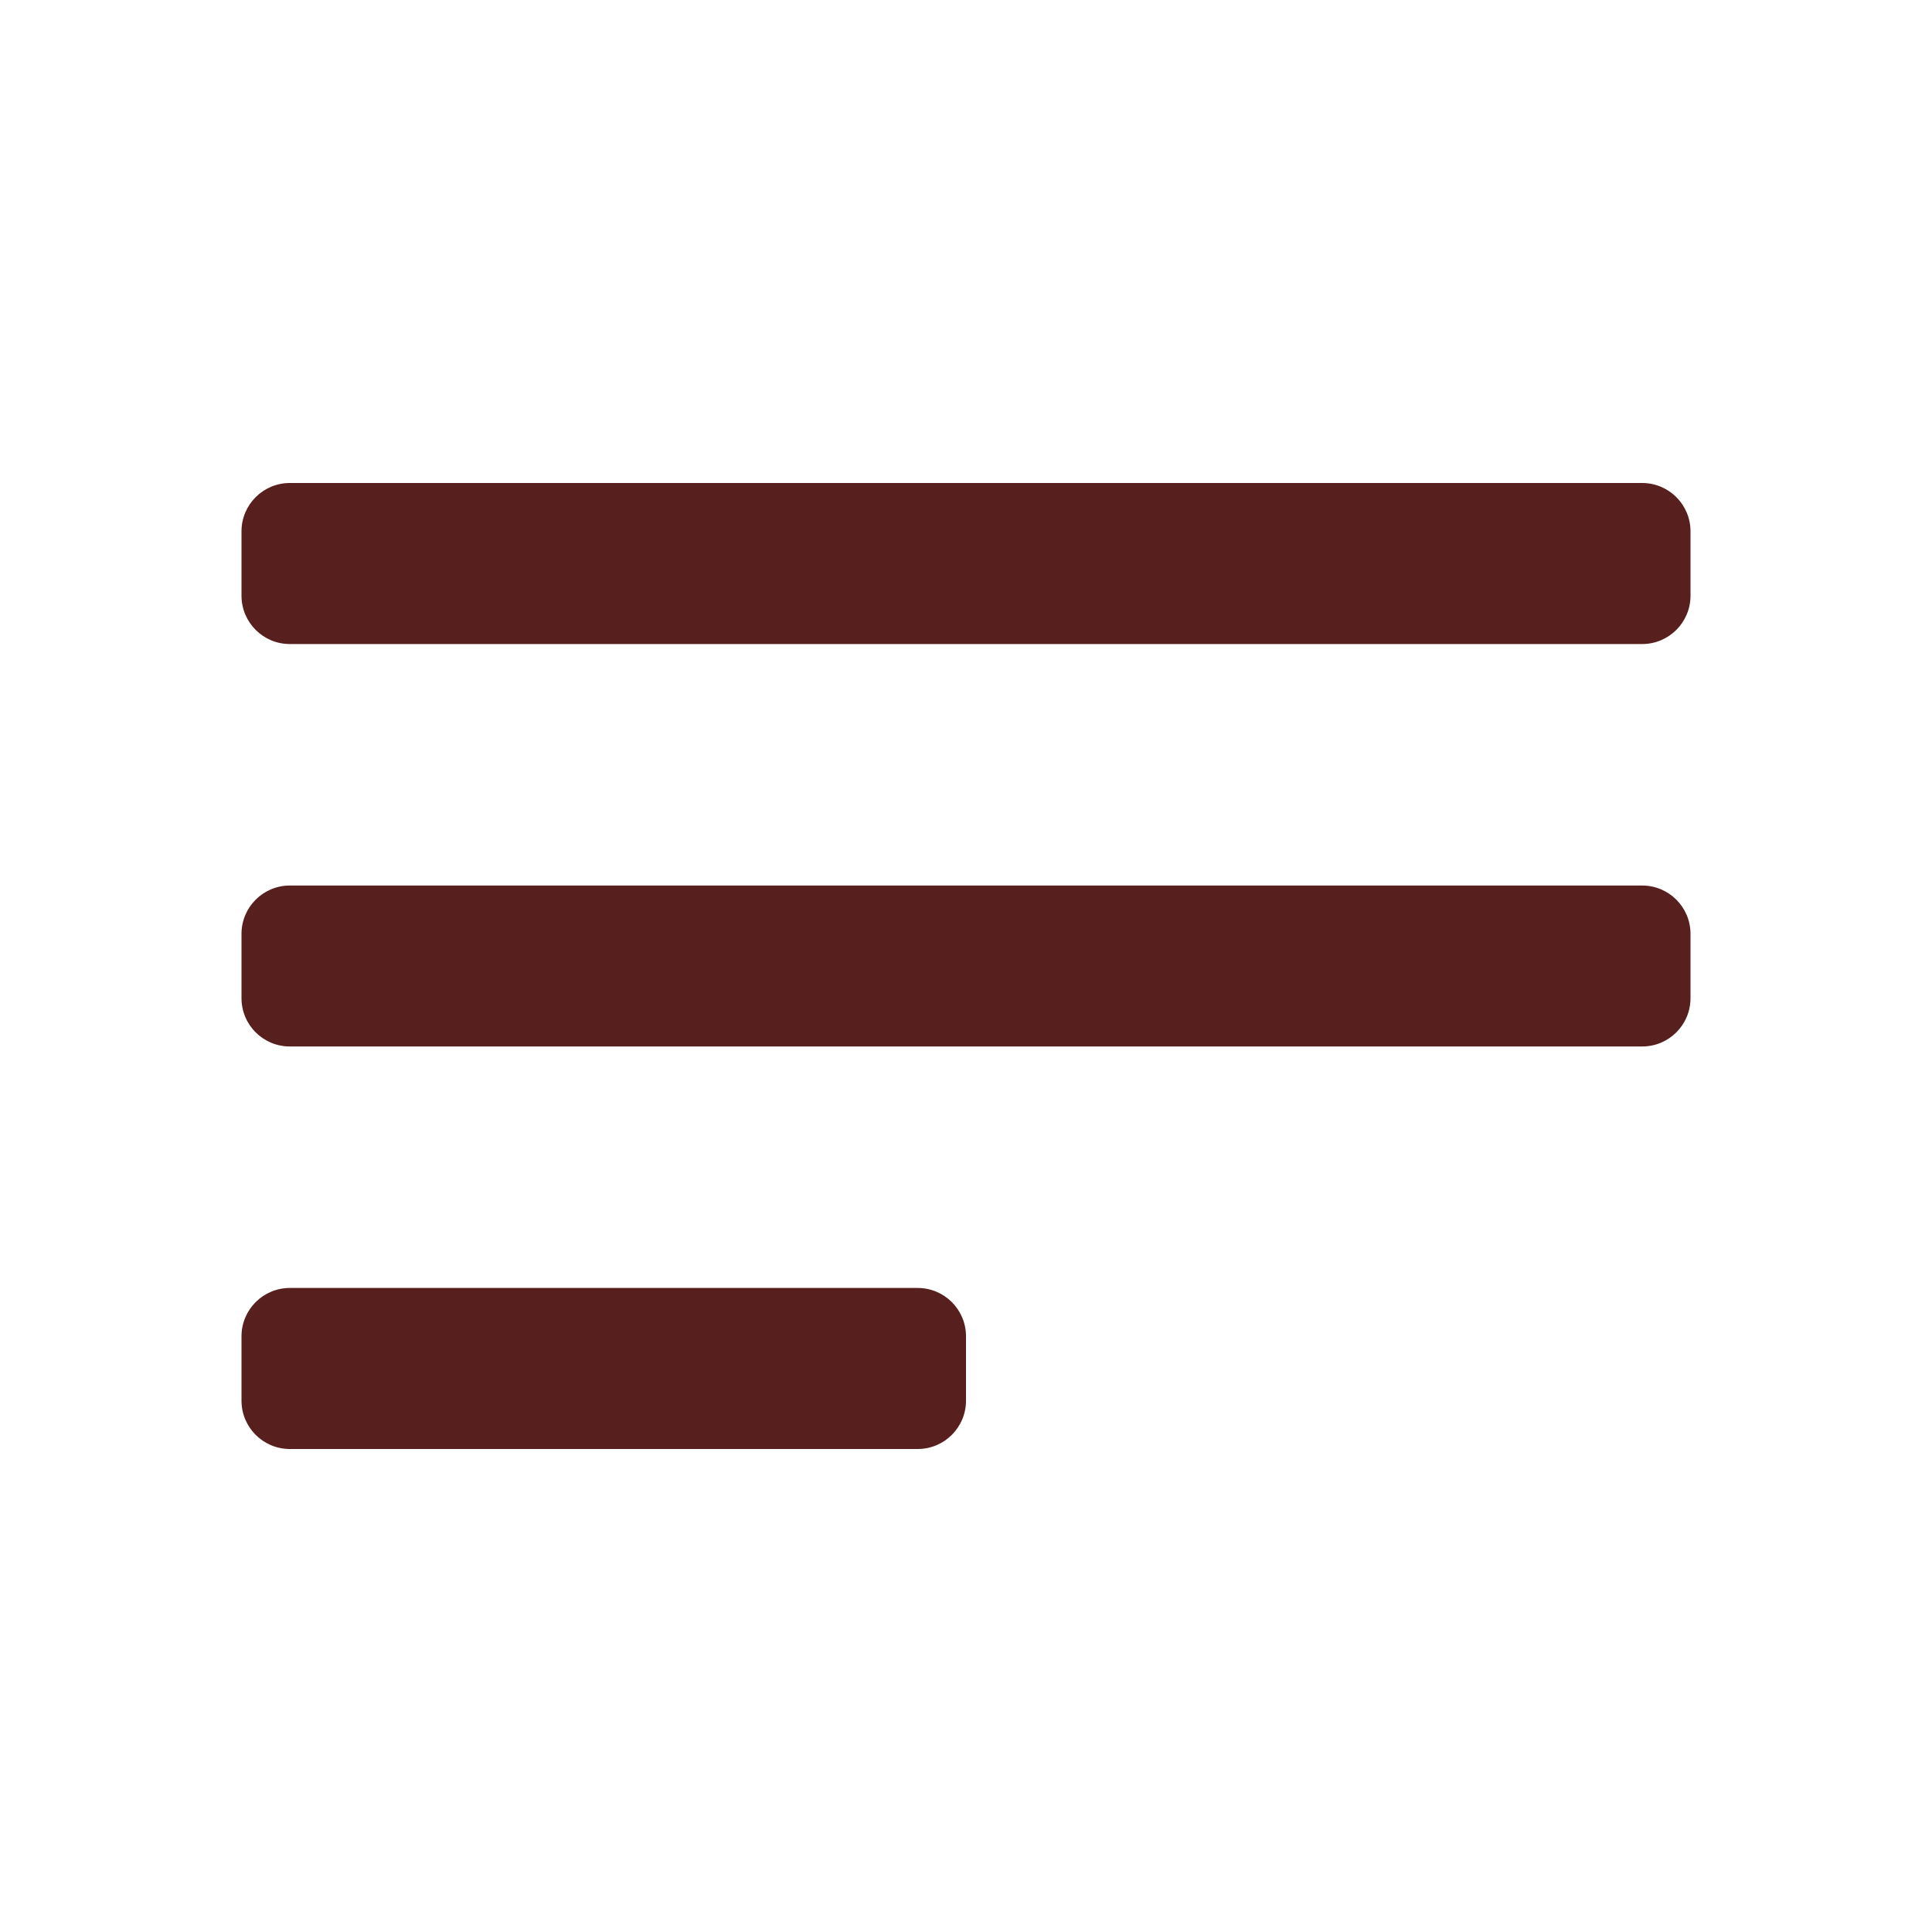 <svg xmlns="http://www.w3.org/2000/svg" fill="none" viewBox="0 0 20 20" height="20" width="20">
<path fill="#57201F" d="M17 5C17.276 5 17.5 5.224 17.5 5.5V6.167C17.5 6.443 17.276 6.667 17 6.667H3C2.724 6.667 2.5 6.443 2.5 6.167V5.5C2.5 5.224 2.724 5 3 5H17ZM2.5 14.5C2.5 14.776 2.724 15 3 15H9.5C9.776 15 10 14.776 10 14.5V13.833C10 13.557 9.776 13.333 9.5 13.333H3C2.724 13.333 2.5 13.557 2.5 13.833V14.5ZM2.5 10.333C2.5 10.61 2.724 10.833 3 10.833H17C17.276 10.833 17.5 10.61 17.5 10.333V9.667C17.5 9.391 17.276 9.167 17 9.167H3C2.724 9.167 2.5 9.391 2.5 9.667V10.333Z"></path>
</svg>
